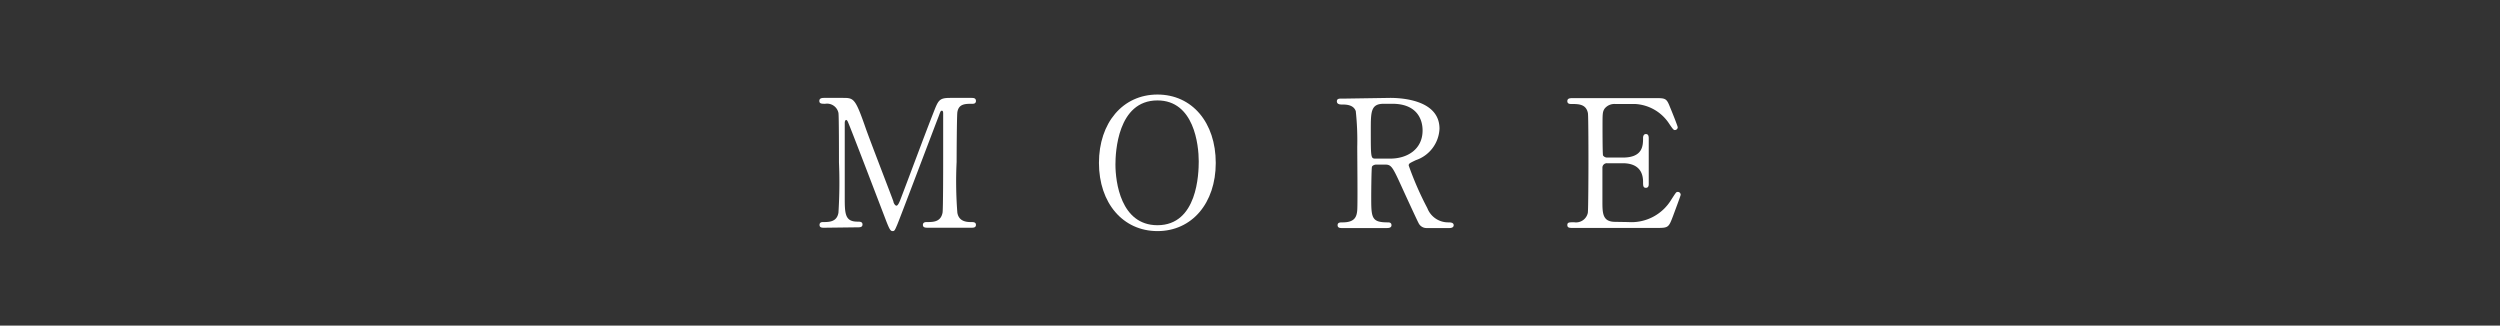 <svg id="レイヤー_1" data-name="レイヤー 1" xmlns="http://www.w3.org/2000/svg" viewBox="0 0 238 31"><rect x="0" y="0" width="238" height="31" fill="#333333" stroke="none"/><defs><style>.cls-1{fill:none;}.cls-2{fill:#fff;}</style></defs><rect class="cls-1" width="238" height="31"/><path class="cls-2" d="M78.46,21.68c-.2,0-.44,0-.44-.27s.25-.27.34-.27c.56,0,1.31,0,1.46-.89a45.45,45.45,0,0,0,.05-4.79c0-.8,0-4.43-.05-4.71a1.11,1.11,0,0,0-1.26-.87c-.32,0-.56,0-.56-.27s.26-.29.46-.29h1.75c1.08,0,1.2,0,2.22,2.93.39,1.11,2.26,5.94,2.62,6.92,0,.12.15.41.29.41s.27-.31.36-.53c.88-2.29,2.25-6,3.13-8.24.5-1.28.56-1.49,1.65-1.49h2c.17,0,.43,0,.43.29s-.29.27-.34.27c-.68,0-1.3,0-1.43.8-.05.34-.07,3.93-.07,4.74a38.46,38.46,0,0,0,.07,4.83c.12.7.65.89,1.26.89.27,0,.51,0,.51.27s-.26.27-.44.27H88.36c-.24,0-.5,0-.5-.27s.27-.27.38-.27c.59,0,1.32,0,1.49-.89.06-.28.06-4.47.06-5.15s0-3.68,0-4.29c0-.08,0-.27-.12-.27s-.13.05-.32.56c-.39,1-3.71,9.78-3.94,10.31s-.25.59-.44.59-.29-.17-.58-.9c-.58-1.51-3.56-9.32-3.69-9.54,0,0-.07-.14-.14-.14s-.14.09-.14.29v7c0,1.61,0,2.39,1.21,2.39.22,0,.48,0,.48.27s-.26.27-.44.27Z"/><path class="cls-2" d="M110.19,22c-3.29,0-5.57-2.68-5.57-6.49S106.88,9,110.19,9s5.55,2.68,5.55,6.51S113.47,22,110.19,22Zm3.93-6.64c0-1.56-.44-5.8-3.93-5.8-3.82,0-4,5-4,6.1,0,1.63.49,5.78,4,5.78C114,21.44,114.12,16.51,114.12,15.36Z"/><path class="cls-2" d="M132.34,9.32c.82,0,4.7.09,4.7,2.93a3.31,3.31,0,0,1-2.26,3c-.6.29-.67.32-.67.51a30.16,30.16,0,0,0,1.77,4.05,2.12,2.12,0,0,0,2,1.36c.17,0,.51,0,.51.27s-.34.27-.42.27h-2.13a.84.84,0,0,1-.8-.49c-.1-.17-1.31-2.8-1.5-3.22-.94-2.06-1.06-2.33-1.65-2.33H131c-.12,0-.34.07-.39.21s-.07,2.4-.07,2.79c0,2.05,0,2.5,1.57,2.5.12,0,.36,0,.36.27s-.31.27-.5.27h-4.2c-.17,0-.43,0-.43-.27s.24-.27.48-.27c1.17,0,1.34-.55,1.39-1.17s0-5.24,0-6a26.36,26.36,0,0,0-.14-3.42c-.22-.63-.95-.63-1.34-.63-.11,0-.46,0-.46-.3s.3-.26.51-.26Zm-.61.56c-1.23,0-1.23.76-1.23,2.51,0,2.66,0,2.71.46,2.71h1.38c1.67,0,3.09-.91,3.09-2.68,0-1.18-.65-2.54-2.87-2.54Z"/><path class="cls-2" d="M155,21.14A4.43,4.43,0,0,0,159.11,19c.43-.66.46-.73.6-.73a.27.27,0,0,1,.29.28c0,.08-.61,1.69-.72,2-.42,1.1-.44,1.15-1.54,1.15h-8c-.29,0-.53,0-.53-.27s.17-.27.65-.27a1.15,1.15,0,0,0,1.3-.89c.05-.28.06-4.18.06-4.67,0-.68,0-4.53-.05-4.83-.17-.87-.9-.87-1.58-.87-.12,0-.38,0-.38-.27s.24-.29.53-.29h7.77c1.05,0,1.14,0,1.48.87.1.23.73,1.79.73,1.91a.27.27,0,0,1-.27.26c-.1,0-.14,0-.53-.58a4.13,4.13,0,0,0-3.27-1.9h-1.89a1.19,1.19,0,0,0-1,.44c-.2.31-.2.46-.2,1.8,0,.22,0,2.52.05,2.66A.47.47,0,0,0,153,15h1.49c1.93,0,1.93-1.15,1.93-1.9,0,0,0-.34.27-.34s.27.29.27.43c0,.62,0,3.66,0,4.33,0,.09,0,.36-.27.36s-.27-.22-.27-.56c0-1.44-1-1.78-1.93-1.78H153a.42.42,0,0,0-.45.39c0,.14,0,2.93,0,3.19,0,1.18,0,2,1.22,2Z"/></svg>